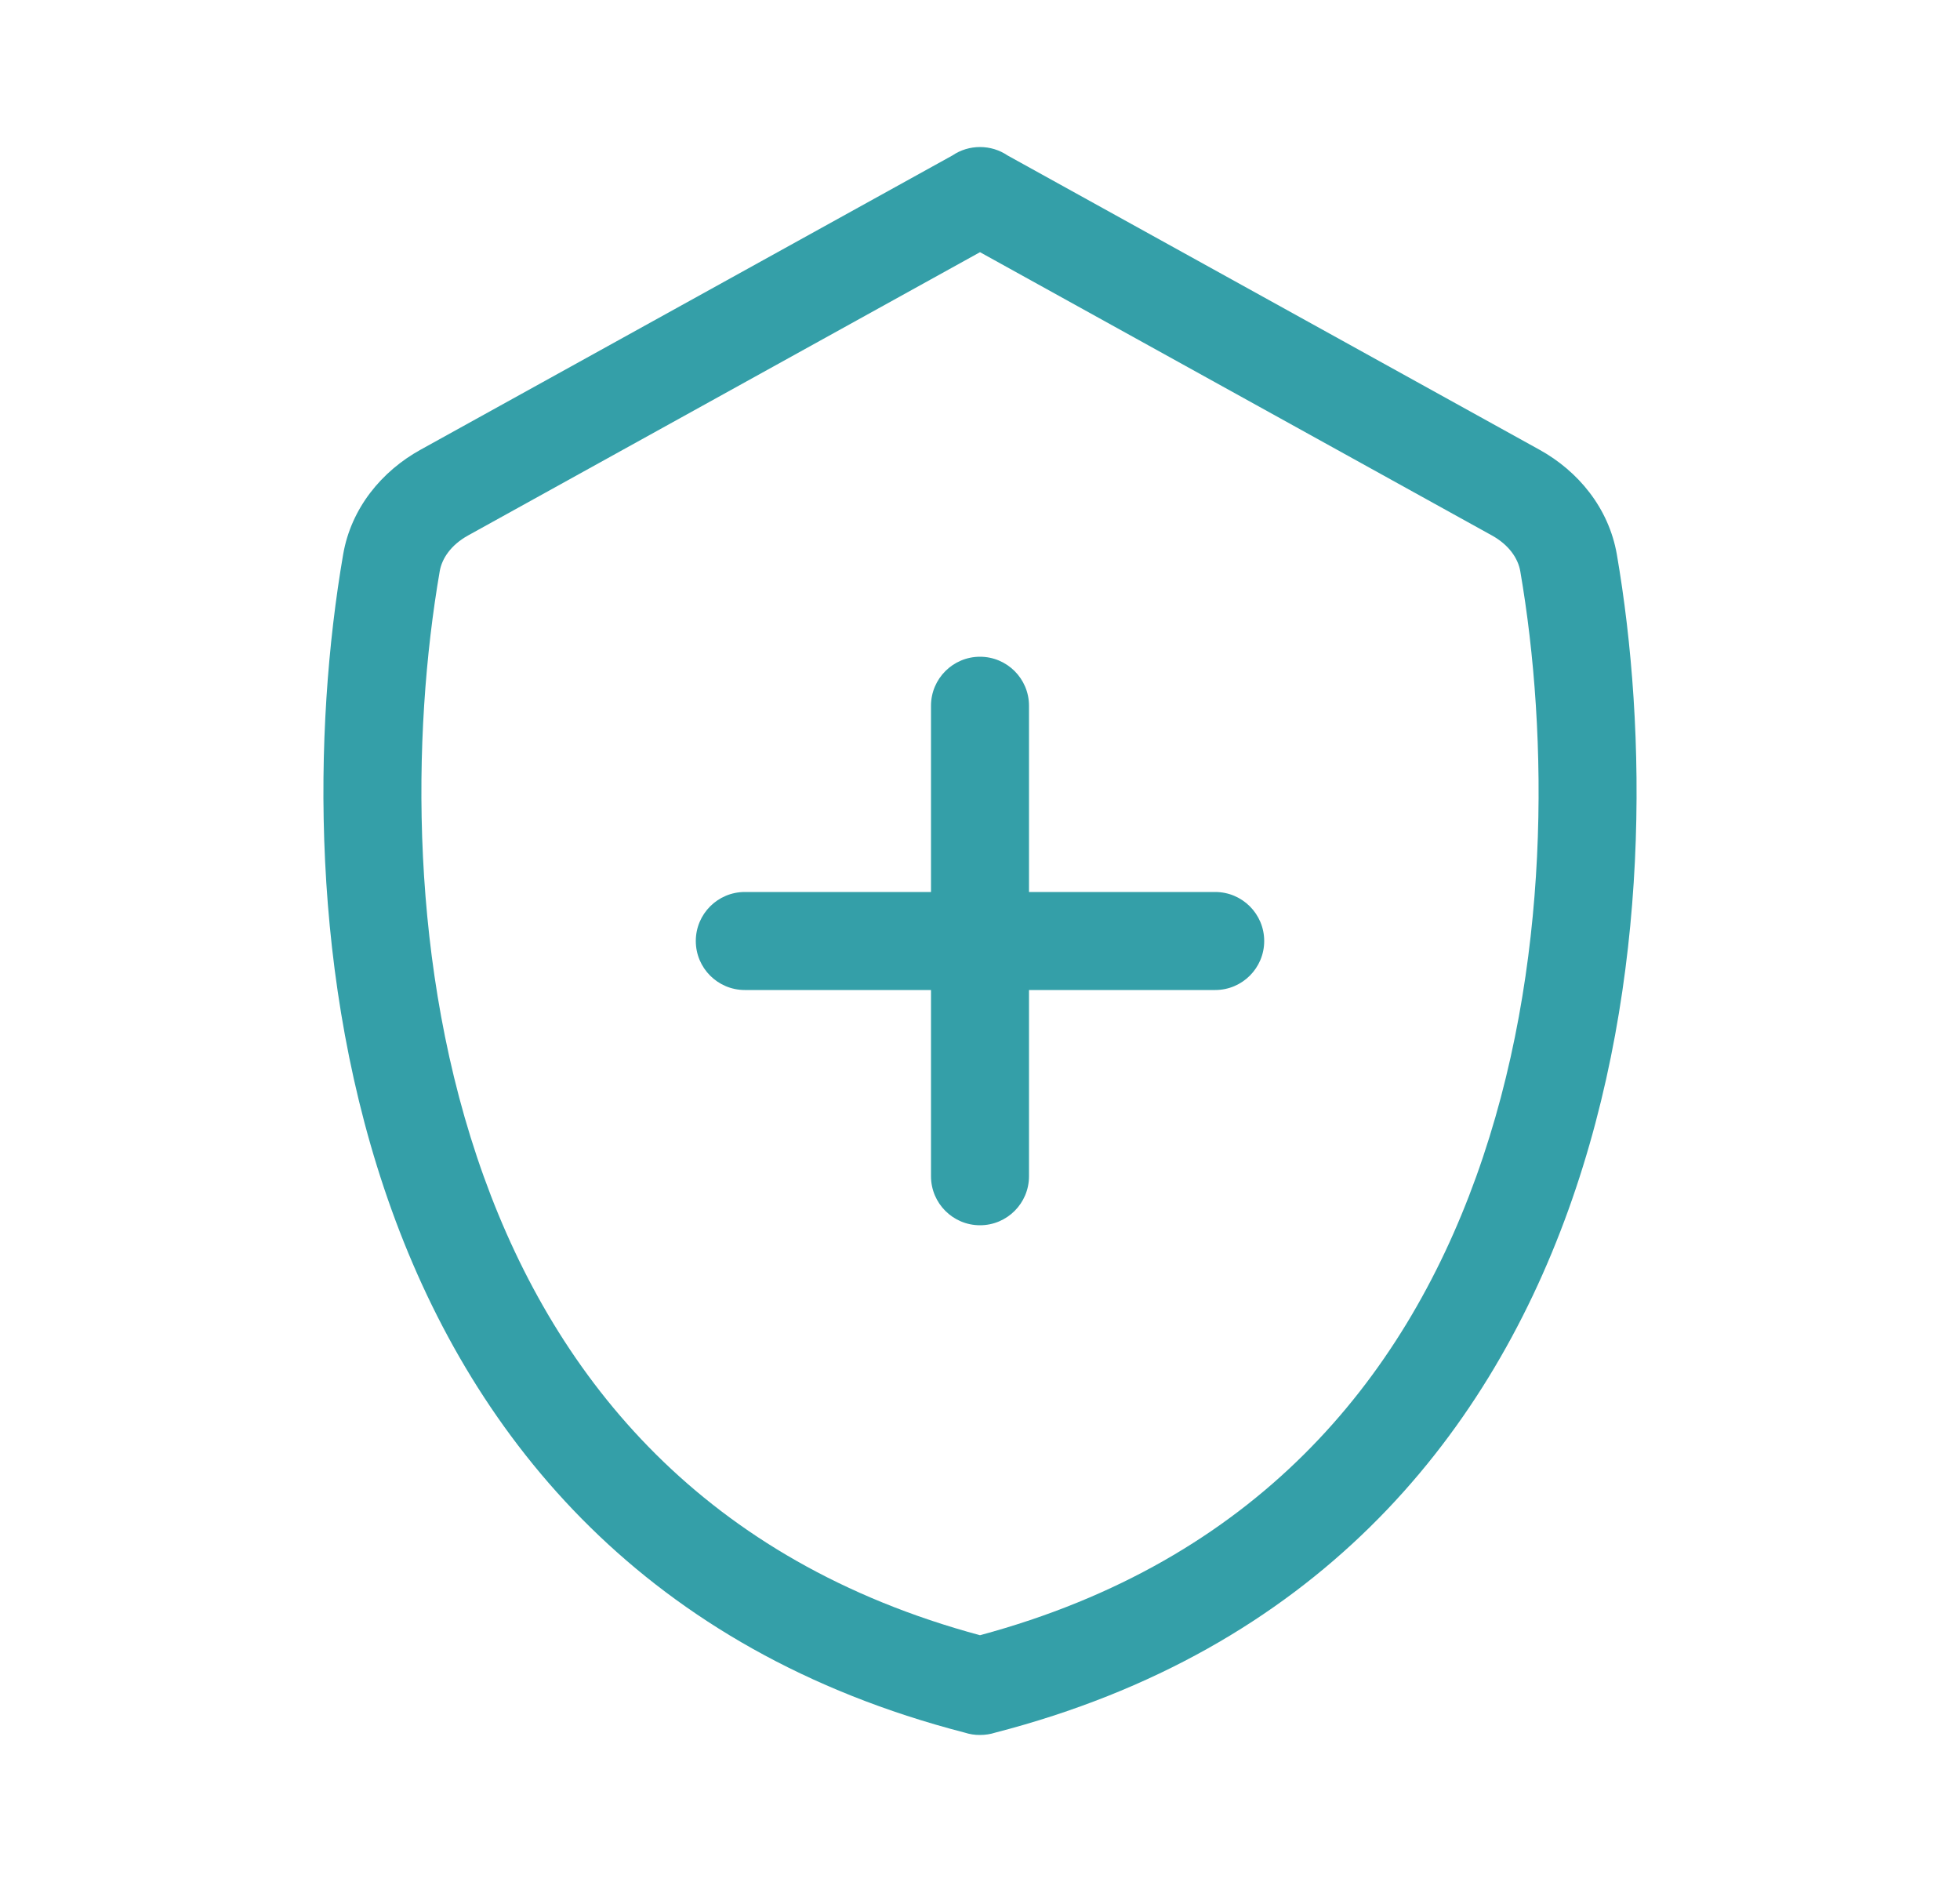 <svg width="25" height="24" viewBox="0 0 25 24" fill="none" xmlns="http://www.w3.org/2000/svg">
<path fill-rule="evenodd" clip-rule="evenodd" d="M12.149 1.982C12.252 1.912 12.375 1.875 12.5 1.875C12.625 1.875 12.748 1.912 12.851 1.982L19.634 5.734C20.131 6.008 20.52 6.479 20.623 7.07C21.006 9.294 21.06 12.501 20.005 15.429C18.943 18.378 16.75 21.047 12.695 22.095C12.633 22.115 12.567 22.125 12.5 22.125C12.433 22.126 12.367 22.115 12.305 22.095C8.25 21.047 6.057 18.378 4.995 15.429C3.94 12.501 3.994 9.294 4.377 7.07C4.479 6.479 4.869 6.008 5.366 5.734L12.149 1.982ZM12.5 3.216L5.971 6.828C5.752 6.949 5.637 7.122 5.609 7.283C5.25 9.364 5.21 12.339 6.171 15.005C7.107 17.604 8.986 19.906 12.5 20.853C16.014 19.906 17.893 17.604 18.829 15.005C19.79 12.339 19.75 9.364 19.391 7.283C19.363 7.122 19.248 6.949 19.029 6.828L12.5 3.216ZM12.5 8.375C12.845 8.375 13.125 8.655 13.125 9V11.375H15.5C15.845 11.375 16.125 11.655 16.125 12C16.125 12.345 15.845 12.625 15.5 12.625H13.125V15C13.125 15.345 12.845 15.625 12.5 15.625C12.155 15.625 11.875 15.345 11.875 15V12.625H9.5C9.155 12.625 8.875 12.345 8.875 12C8.875 11.655 9.155 11.375 9.5 11.375H11.875V9C11.875 8.655 12.155 8.375 12.5 8.375Z" fill="#349FA8"/>
</svg>

